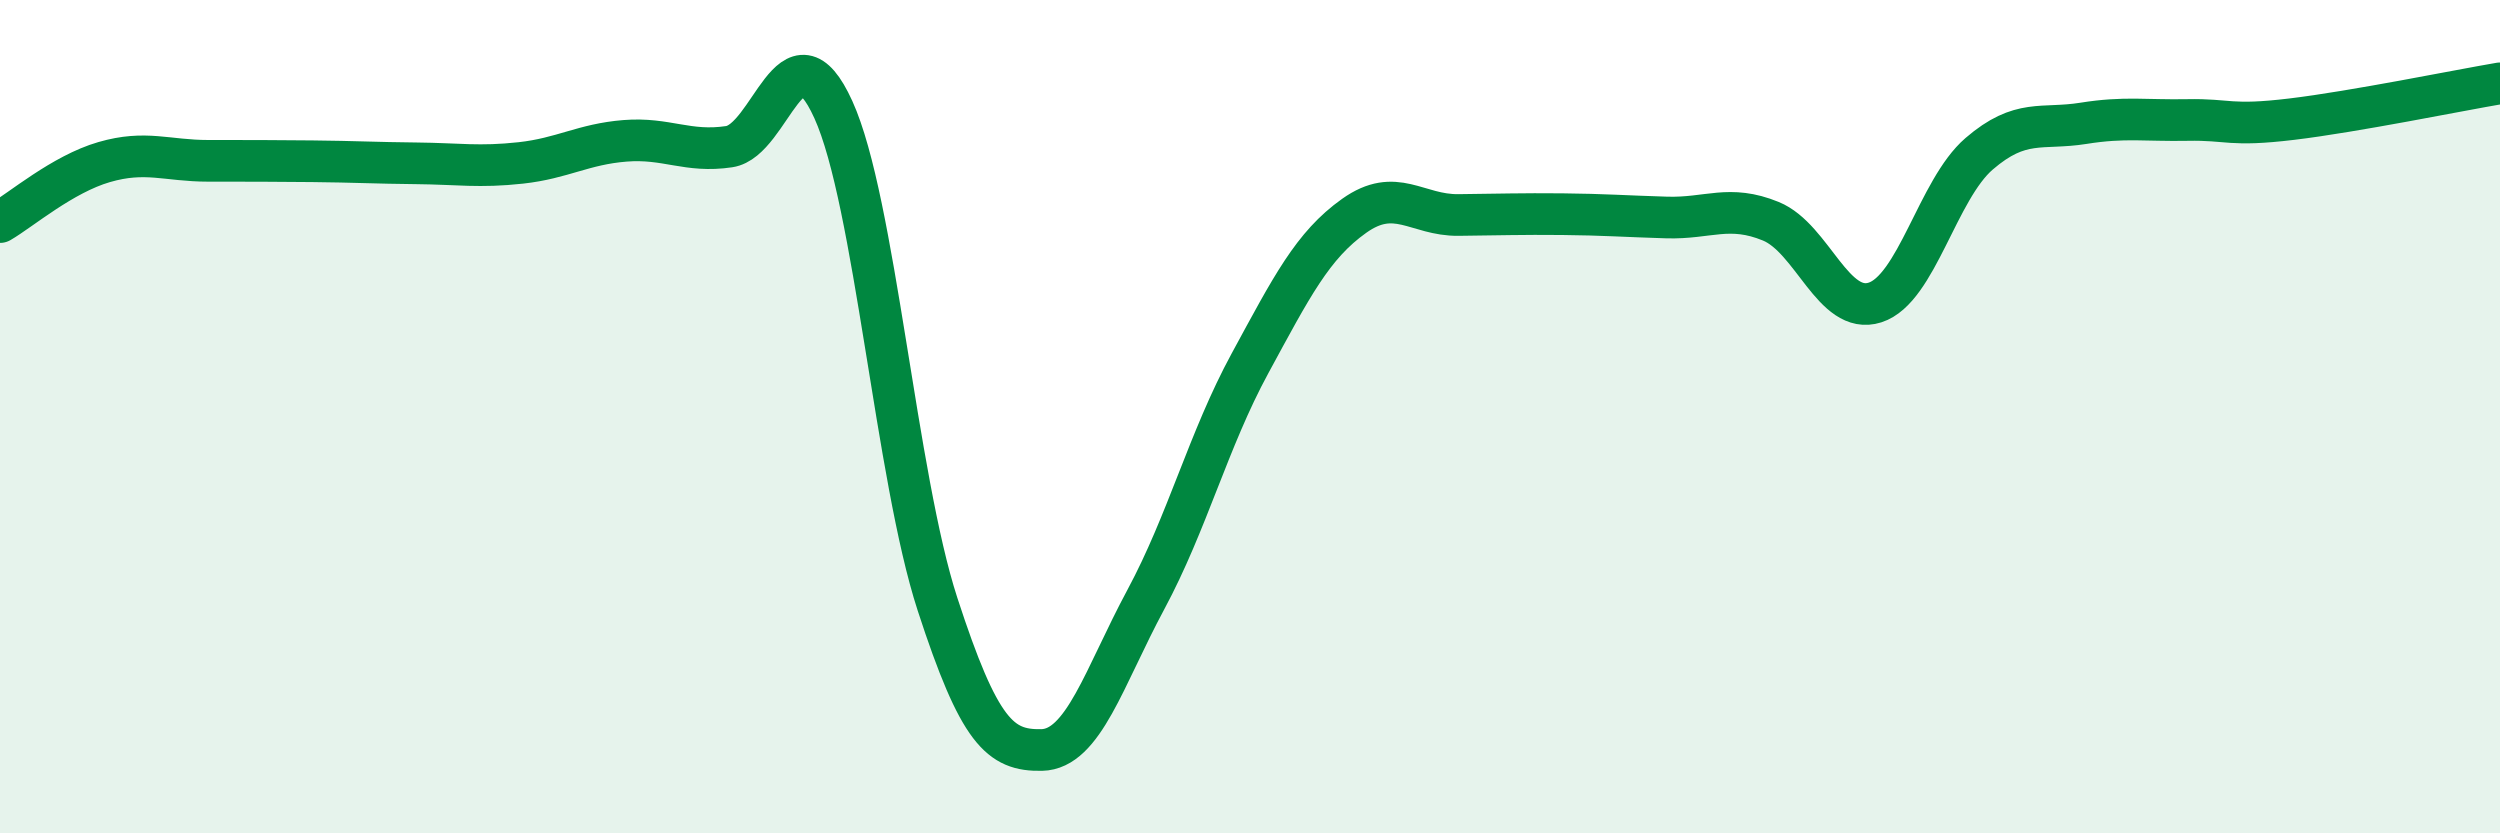 
    <svg width="60" height="20" viewBox="0 0 60 20" xmlns="http://www.w3.org/2000/svg">
      <path
        d="M 0,5.33 C 0.5,5.04 1.5,4.18 2.5,3.89 C 3.5,3.6 4,3.86 5,3.86 C 6,3.86 6.5,3.86 7.5,3.87 C 8.5,3.88 9,3.91 10,3.92 C 11,3.93 11.5,4.02 12.5,3.91 C 13.5,3.8 14,3.46 15,3.38 C 16,3.3 16.5,3.67 17.5,3.52 C 18.5,3.37 19,0.43 20,2.63 C 21,4.83 21.5,11.43 22.5,14.5 C 23.5,17.57 24,18.02 25,18 C 26,17.98 26.5,16.25 27.5,14.39 C 28.5,12.53 29,10.56 30,8.72 C 31,6.88 31.5,5.89 32.5,5.18 C 33.5,4.47 34,5.17 35,5.16 C 36,5.15 36.5,5.13 37.5,5.14 C 38.5,5.15 39,5.19 40,5.22 C 41,5.25 41.5,4.9 42.5,5.31 C 43.5,5.72 44,7.58 45,7.26 C 46,6.94 46.5,4.55 47.5,3.69 C 48.5,2.83 49,3.12 50,2.96 C 51,2.8 51.5,2.9 52.5,2.88 C 53.5,2.86 53.5,3.04 55,2.86 C 56.5,2.68 59,2.17 60,2L60 20L0 20Z"
        fill="#008740"
        opacity="0.1"
        stroke-linecap="round"
        stroke-linejoin="round"
      />
      <path
        d="M 0,5.33 C 0.5,5.04 1.5,4.18 2.5,3.89 C 3.5,3.6 4,3.86 5,3.86 C 6,3.86 6.5,3.86 7.5,3.87 C 8.5,3.88 9,3.91 10,3.92 C 11,3.93 11.5,4.02 12.5,3.91 C 13.5,3.8 14,3.46 15,3.38 C 16,3.3 16.5,3.67 17.5,3.52 C 18.5,3.37 19,0.43 20,2.63 C 21,4.83 21.5,11.43 22.5,14.5 C 23.5,17.57 24,18.02 25,18 C 26,17.98 26.5,16.25 27.5,14.39 C 28.5,12.53 29,10.56 30,8.72 C 31,6.88 31.5,5.89 32.5,5.18 C 33.5,4.47 34,5.17 35,5.16 C 36,5.15 36.5,5.13 37.5,5.14 C 38.5,5.15 39,5.19 40,5.22 C 41,5.25 41.5,4.9 42.5,5.31 C 43.5,5.72 44,7.58 45,7.26 C 46,6.94 46.5,4.55 47.5,3.69 C 48.5,2.83 49,3.12 50,2.96 C 51,2.8 51.5,2.9 52.5,2.88 C 53.5,2.86 53.5,3.04 55,2.86 C 56.5,2.68 59,2.17 60,2"
        stroke="#008740"
        stroke-width="1"
        fill="none"
        stroke-linecap="round"
        stroke-linejoin="round"
      />
    </svg>
  